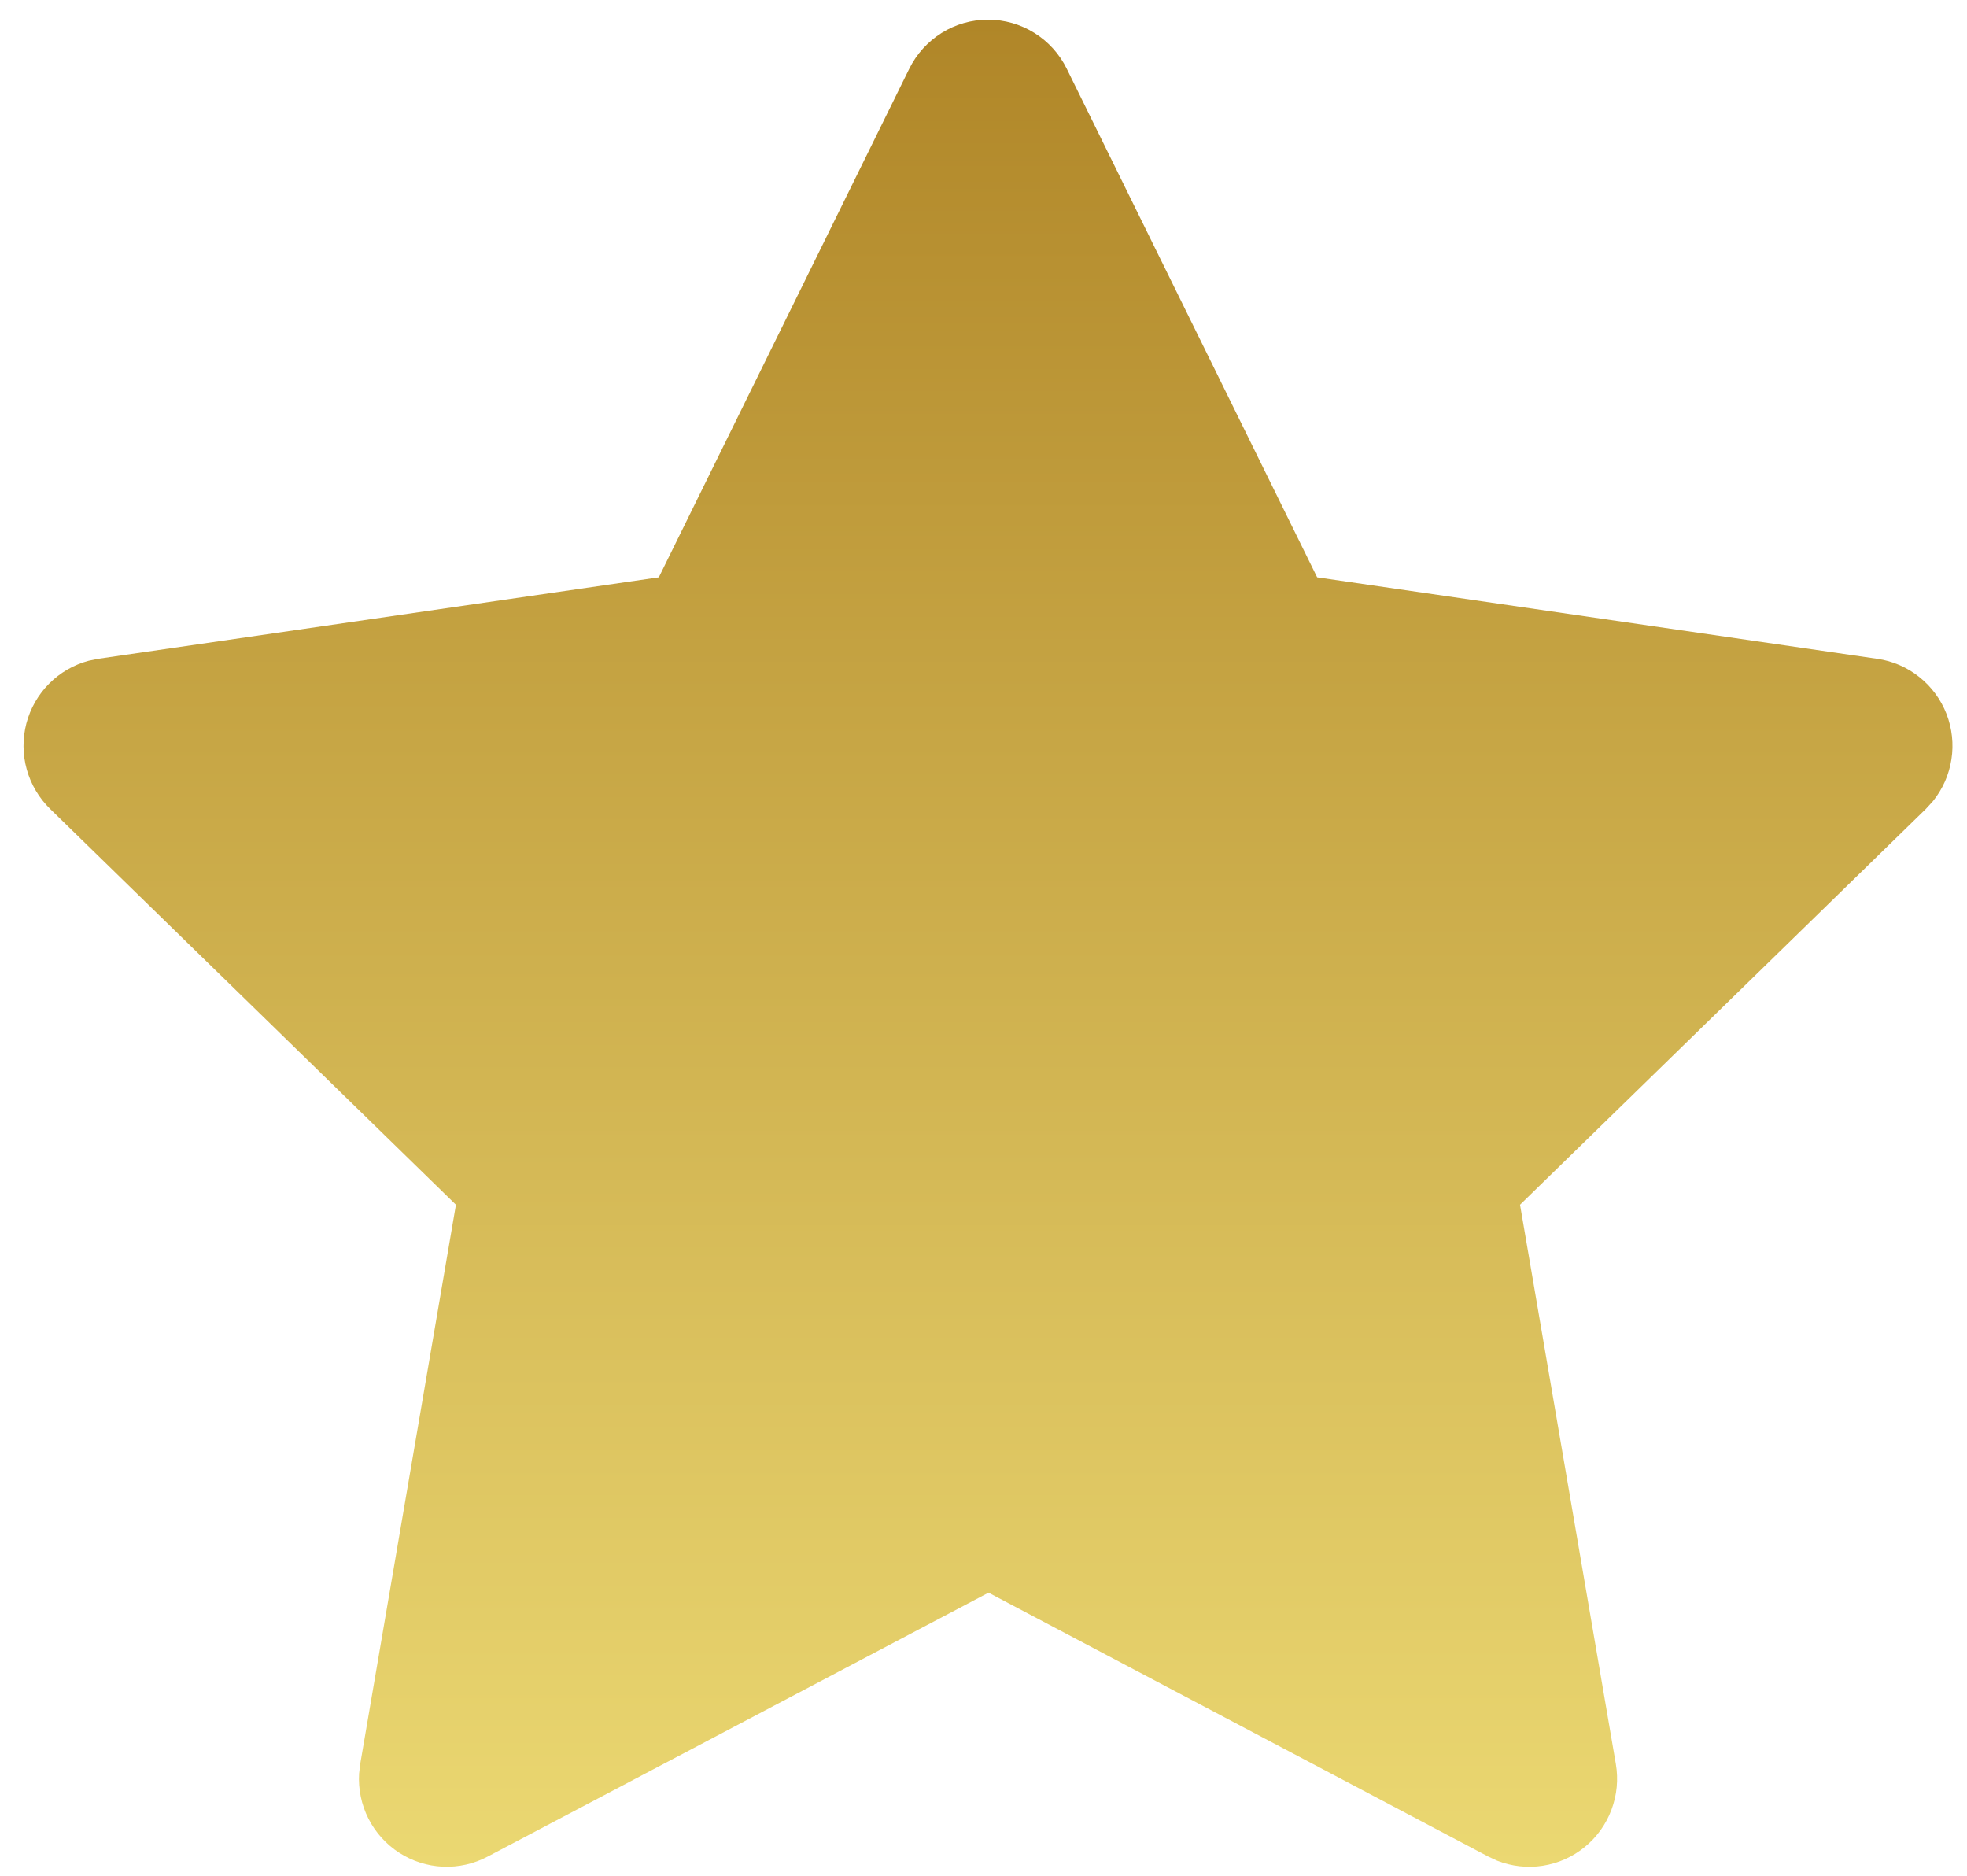<svg width="43" height="41" viewBox="0 0 43 41" fill="none" xmlns="http://www.w3.org/2000/svg">
<path d="M14.402 12.619L2.158 14.398L1.941 14.442C1.612 14.529 1.313 14.702 1.073 14.944C0.834 15.185 0.662 15.485 0.576 15.815C0.491 16.144 0.493 16.49 0.585 16.818C0.676 17.146 0.853 17.444 1.096 17.681L9.967 26.333L7.875 38.554L7.85 38.766C7.83 39.106 7.9 39.446 8.054 39.75C8.208 40.054 8.44 40.311 8.726 40.496C9.012 40.681 9.341 40.786 9.681 40.801C10.021 40.816 10.359 40.74 10.66 40.581L21.61 34.812L32.536 40.581L32.728 40.67C33.045 40.795 33.389 40.833 33.726 40.781C34.062 40.729 34.379 40.588 34.643 40.372C34.907 40.157 35.109 39.875 35.228 39.556C35.348 39.236 35.381 38.891 35.323 38.554L33.229 26.333L42.103 17.679L42.253 17.515C42.467 17.251 42.607 16.935 42.659 16.599C42.712 16.264 42.674 15.92 42.551 15.603C42.427 15.286 42.222 15.008 41.956 14.797C41.691 14.585 41.374 14.448 41.038 14.4L28.794 12.619L23.32 1.503C23.162 1.181 22.917 0.91 22.613 0.72C22.308 0.53 21.957 0.43 21.599 0.43C21.241 0.43 20.889 0.53 20.585 0.72C20.281 0.91 20.036 1.181 19.877 1.503L14.402 12.619Z" fill="url(#paint0_linear_129_210)"/>
<defs>
<linearGradient id="paint0_linear_129_210" x1="21.598" y1="0.43" x2="21.598" y2="40.804" gradientUnits="userSpaceOnUse">
<stop stop-color="#B08628"/>
<stop offset="1" stop-color="#EBD872"/>
</linearGradient>
</defs>
</svg>
